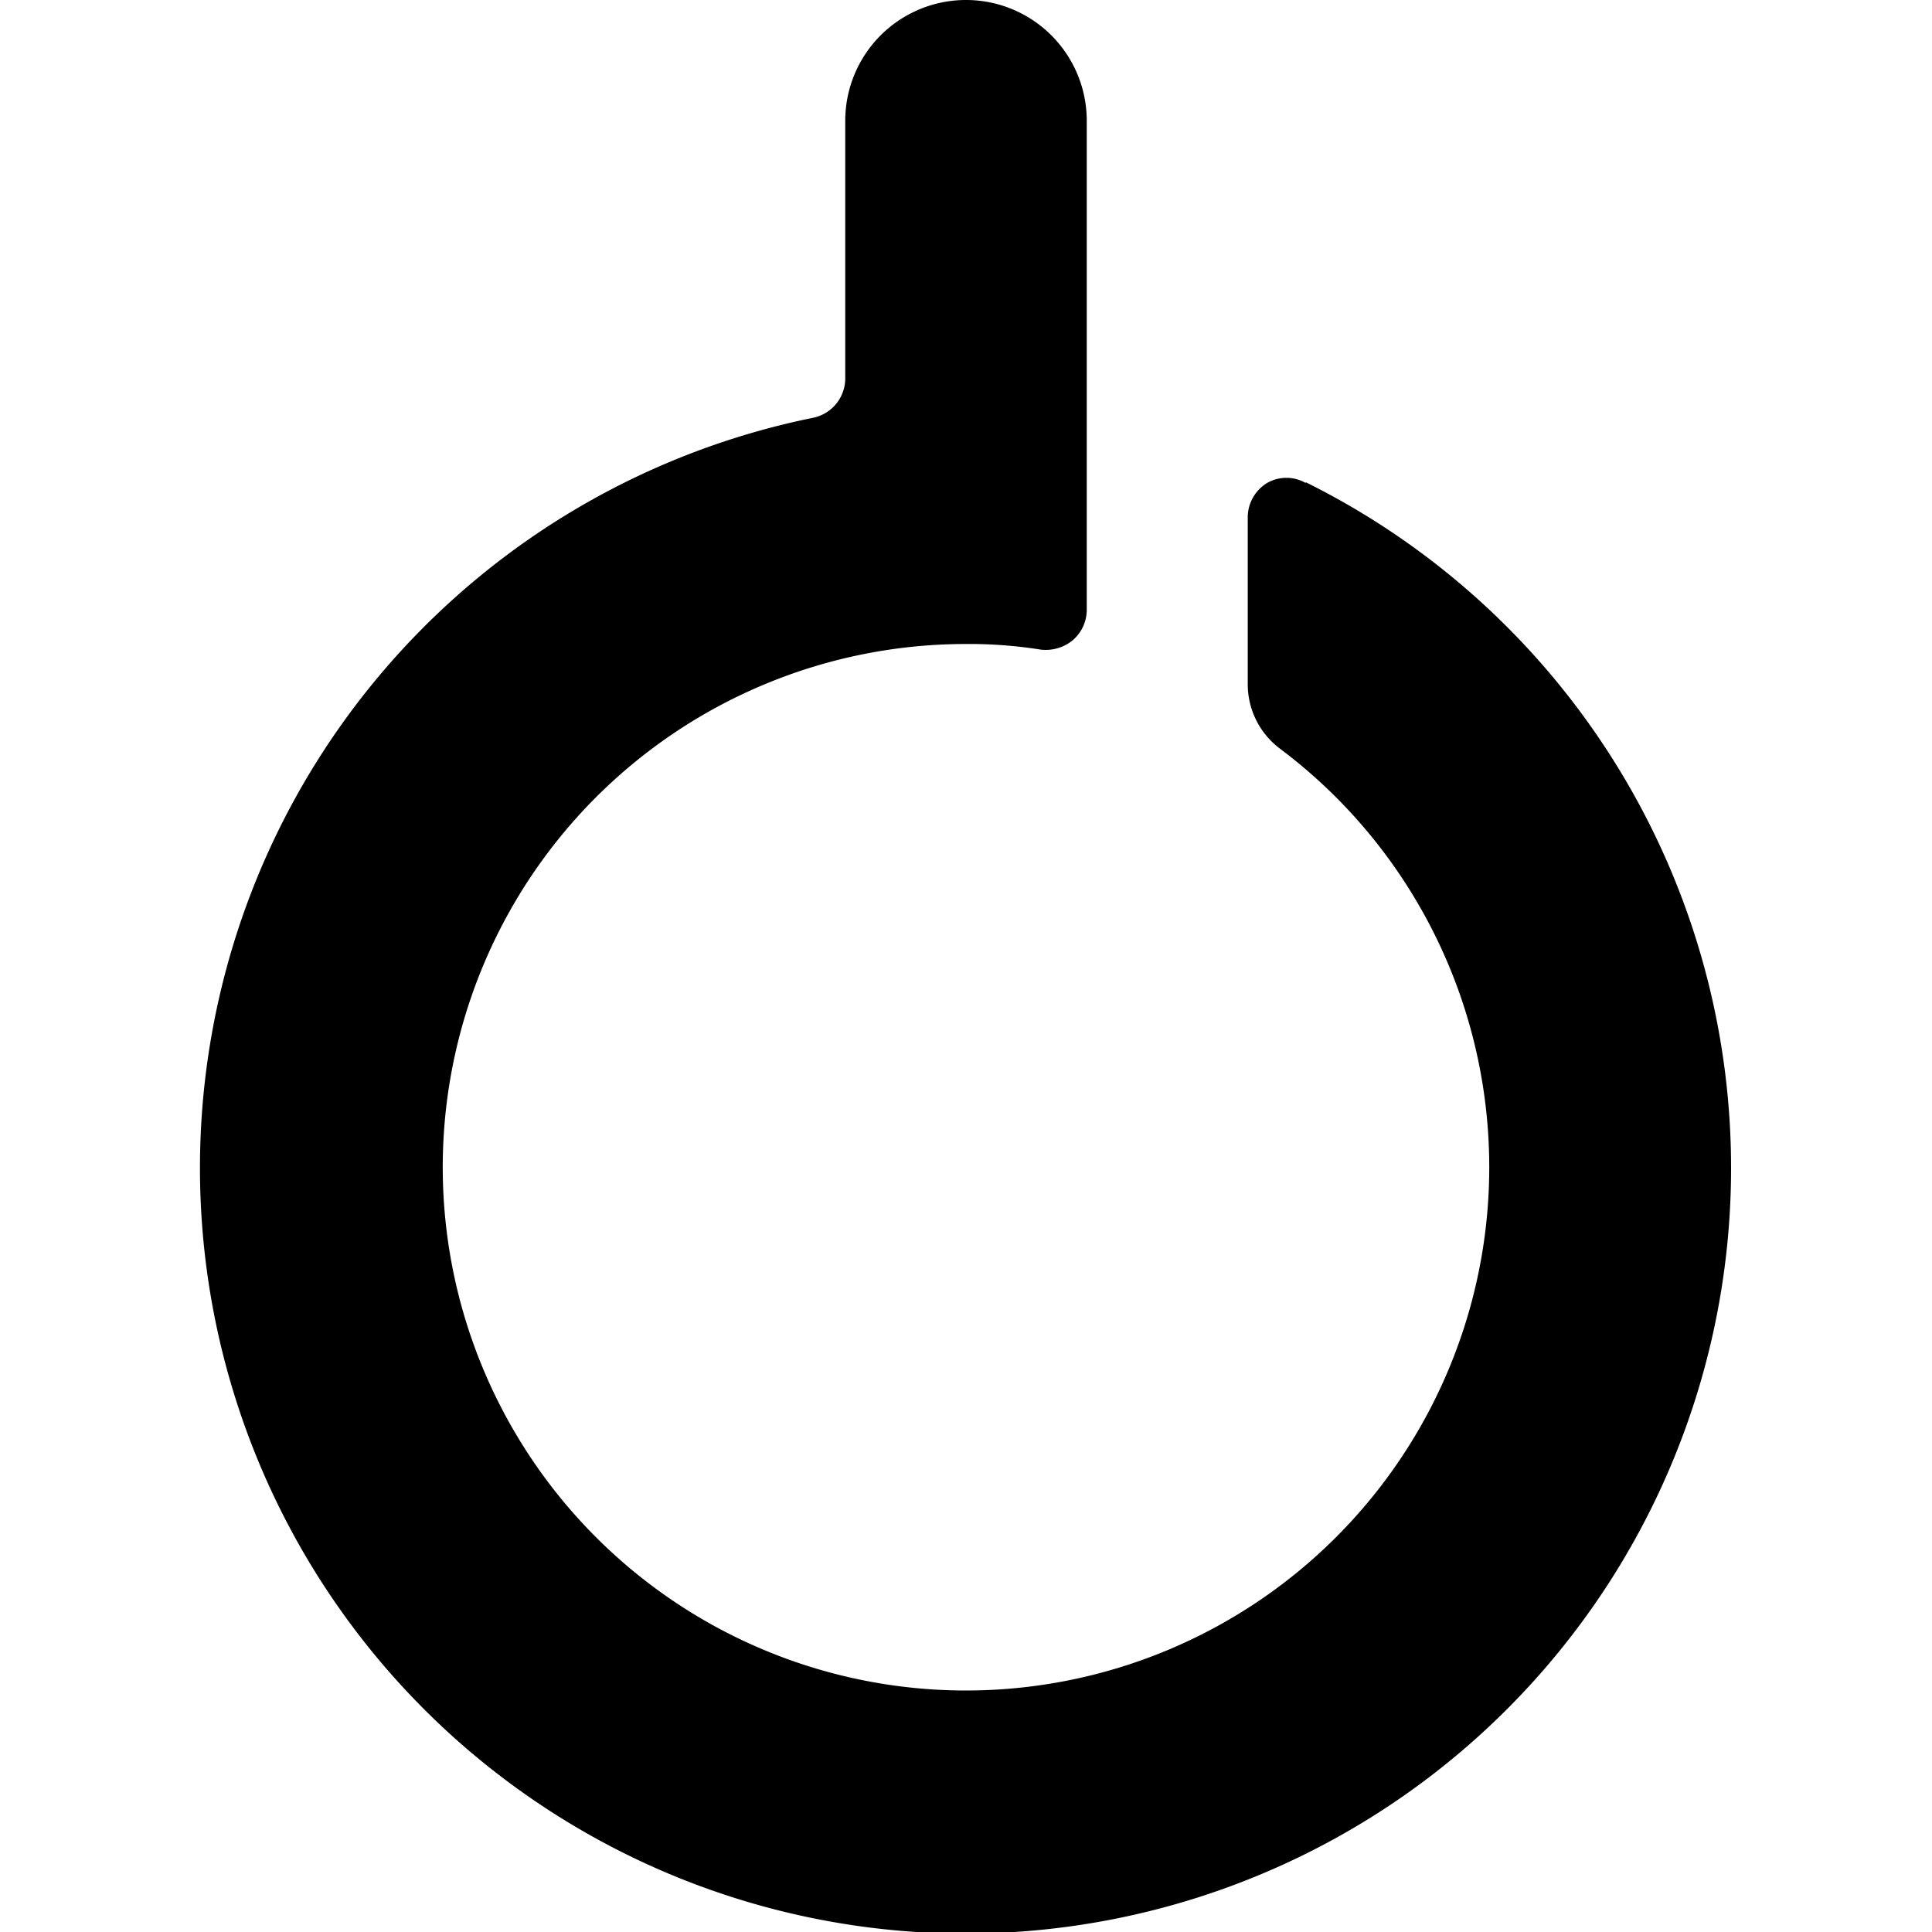 <svg xmlns="http://www.w3.org/2000/svg" viewBox="0 0 24 24"><path d="M16.22 6a0.48 0.48 0 0 0 -0.48 0 0.5 0.5 0 0 0 -0.24 0.43V8.5a1 1 0 0 0 0.4 0.8A6.5 6.5 0 1 1 12 8a5.65 5.65 0 0 1 0.93 0.07 0.53 0.53 0 0 0 0.4 -0.12 0.5 0.5 0 0 0 0.17 -0.38V1.5a1.5 1.5 0 0 0 -3 0v3.2a0.5 0.5 0 0 1 -0.4 0.49 9.51 9.51 0 1 0 6.12 0.8Z" fill="#000000" stroke-width="1"></path></svg>